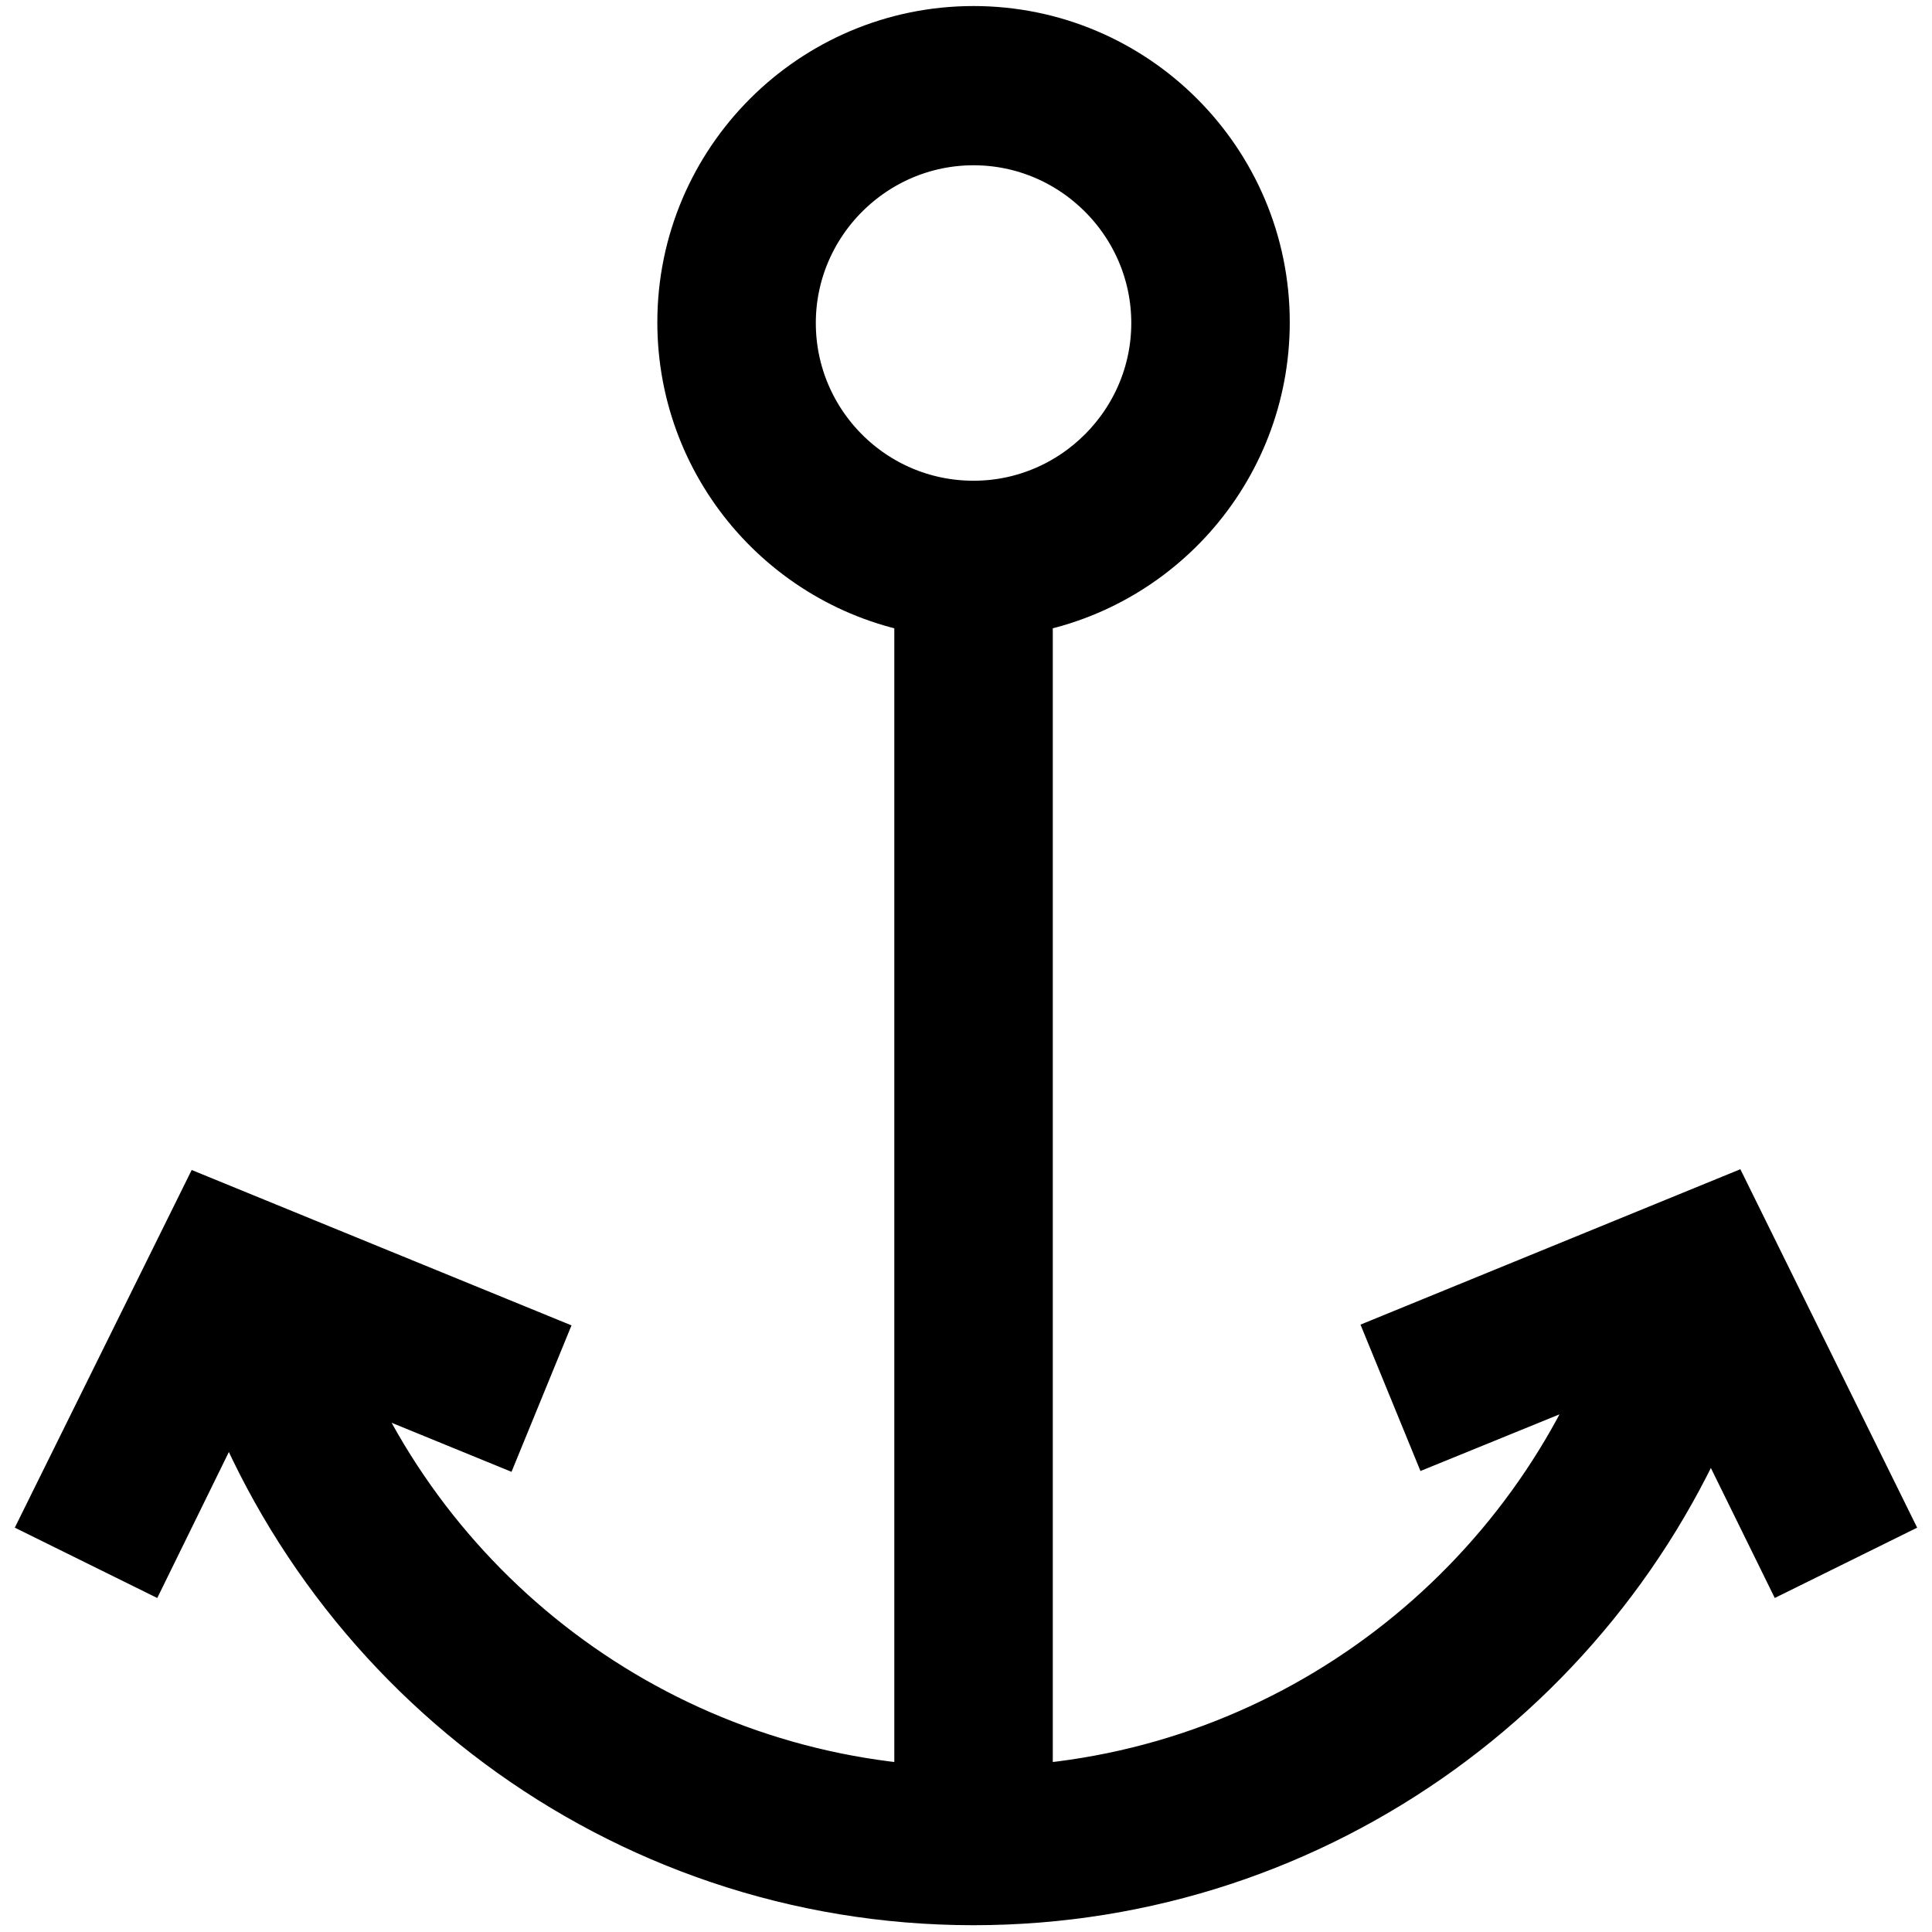 <?xml version="1.0" encoding="utf-8"?>
<!-- Svg Vector Icons : http://www.onlinewebfonts.com/icon -->
<!DOCTYPE svg PUBLIC "-//W3C//DTD SVG 1.1//EN" "http://www.w3.org/Graphics/SVG/1.1/DTD/svg11.dtd">
<svg version="1.1" xmlns="http://www.w3.org/2000/svg" xmlns:xlink="http://www.w3.org/1999/xlink" x="0px" y="0px" viewBox="0 0 256 256" enable-background="new 0 0 256 256" xml:space="preserve">
<g> <path stroke-width="12" fill-opacity="0" stroke="#000000"  d="M246,199.7l-18.3-37.1l-39.6,16.2l3.4,8.3l26.5-10.8c-12.2,35.7-45.2,61.8-84.5,63.7V78.3 c17.7-2.2,31.4-17.3,31.4-35.6c0-19.8-16.1-35.9-35.9-35.9c-19.8,0-35.9,16.1-35.9,35.9c0,18.3,13.7,33.4,31.4,35.6V240 c-39-1.9-71.8-27.5-84.2-62.7l24.2,9.9l3.4-8.3l-39.6-16.2L10,199.7l8.1,4l12.8-26.1c13.4,41.4,52.3,71.5,98.1,71.5 c44.9,0,83.2-28.9,97.3-69l11.6,23.6L246,199.7L246,199.7z M102.1,42.8c0-14.8,12.1-26.9,26.9-26.9c14.8,0,26.9,12.1,26.9,26.9 c0,14.8-12.1,26.9-26.9,26.9C114.1,69.7,102.1,57.6,102.1,42.8z"/></g>
</svg>